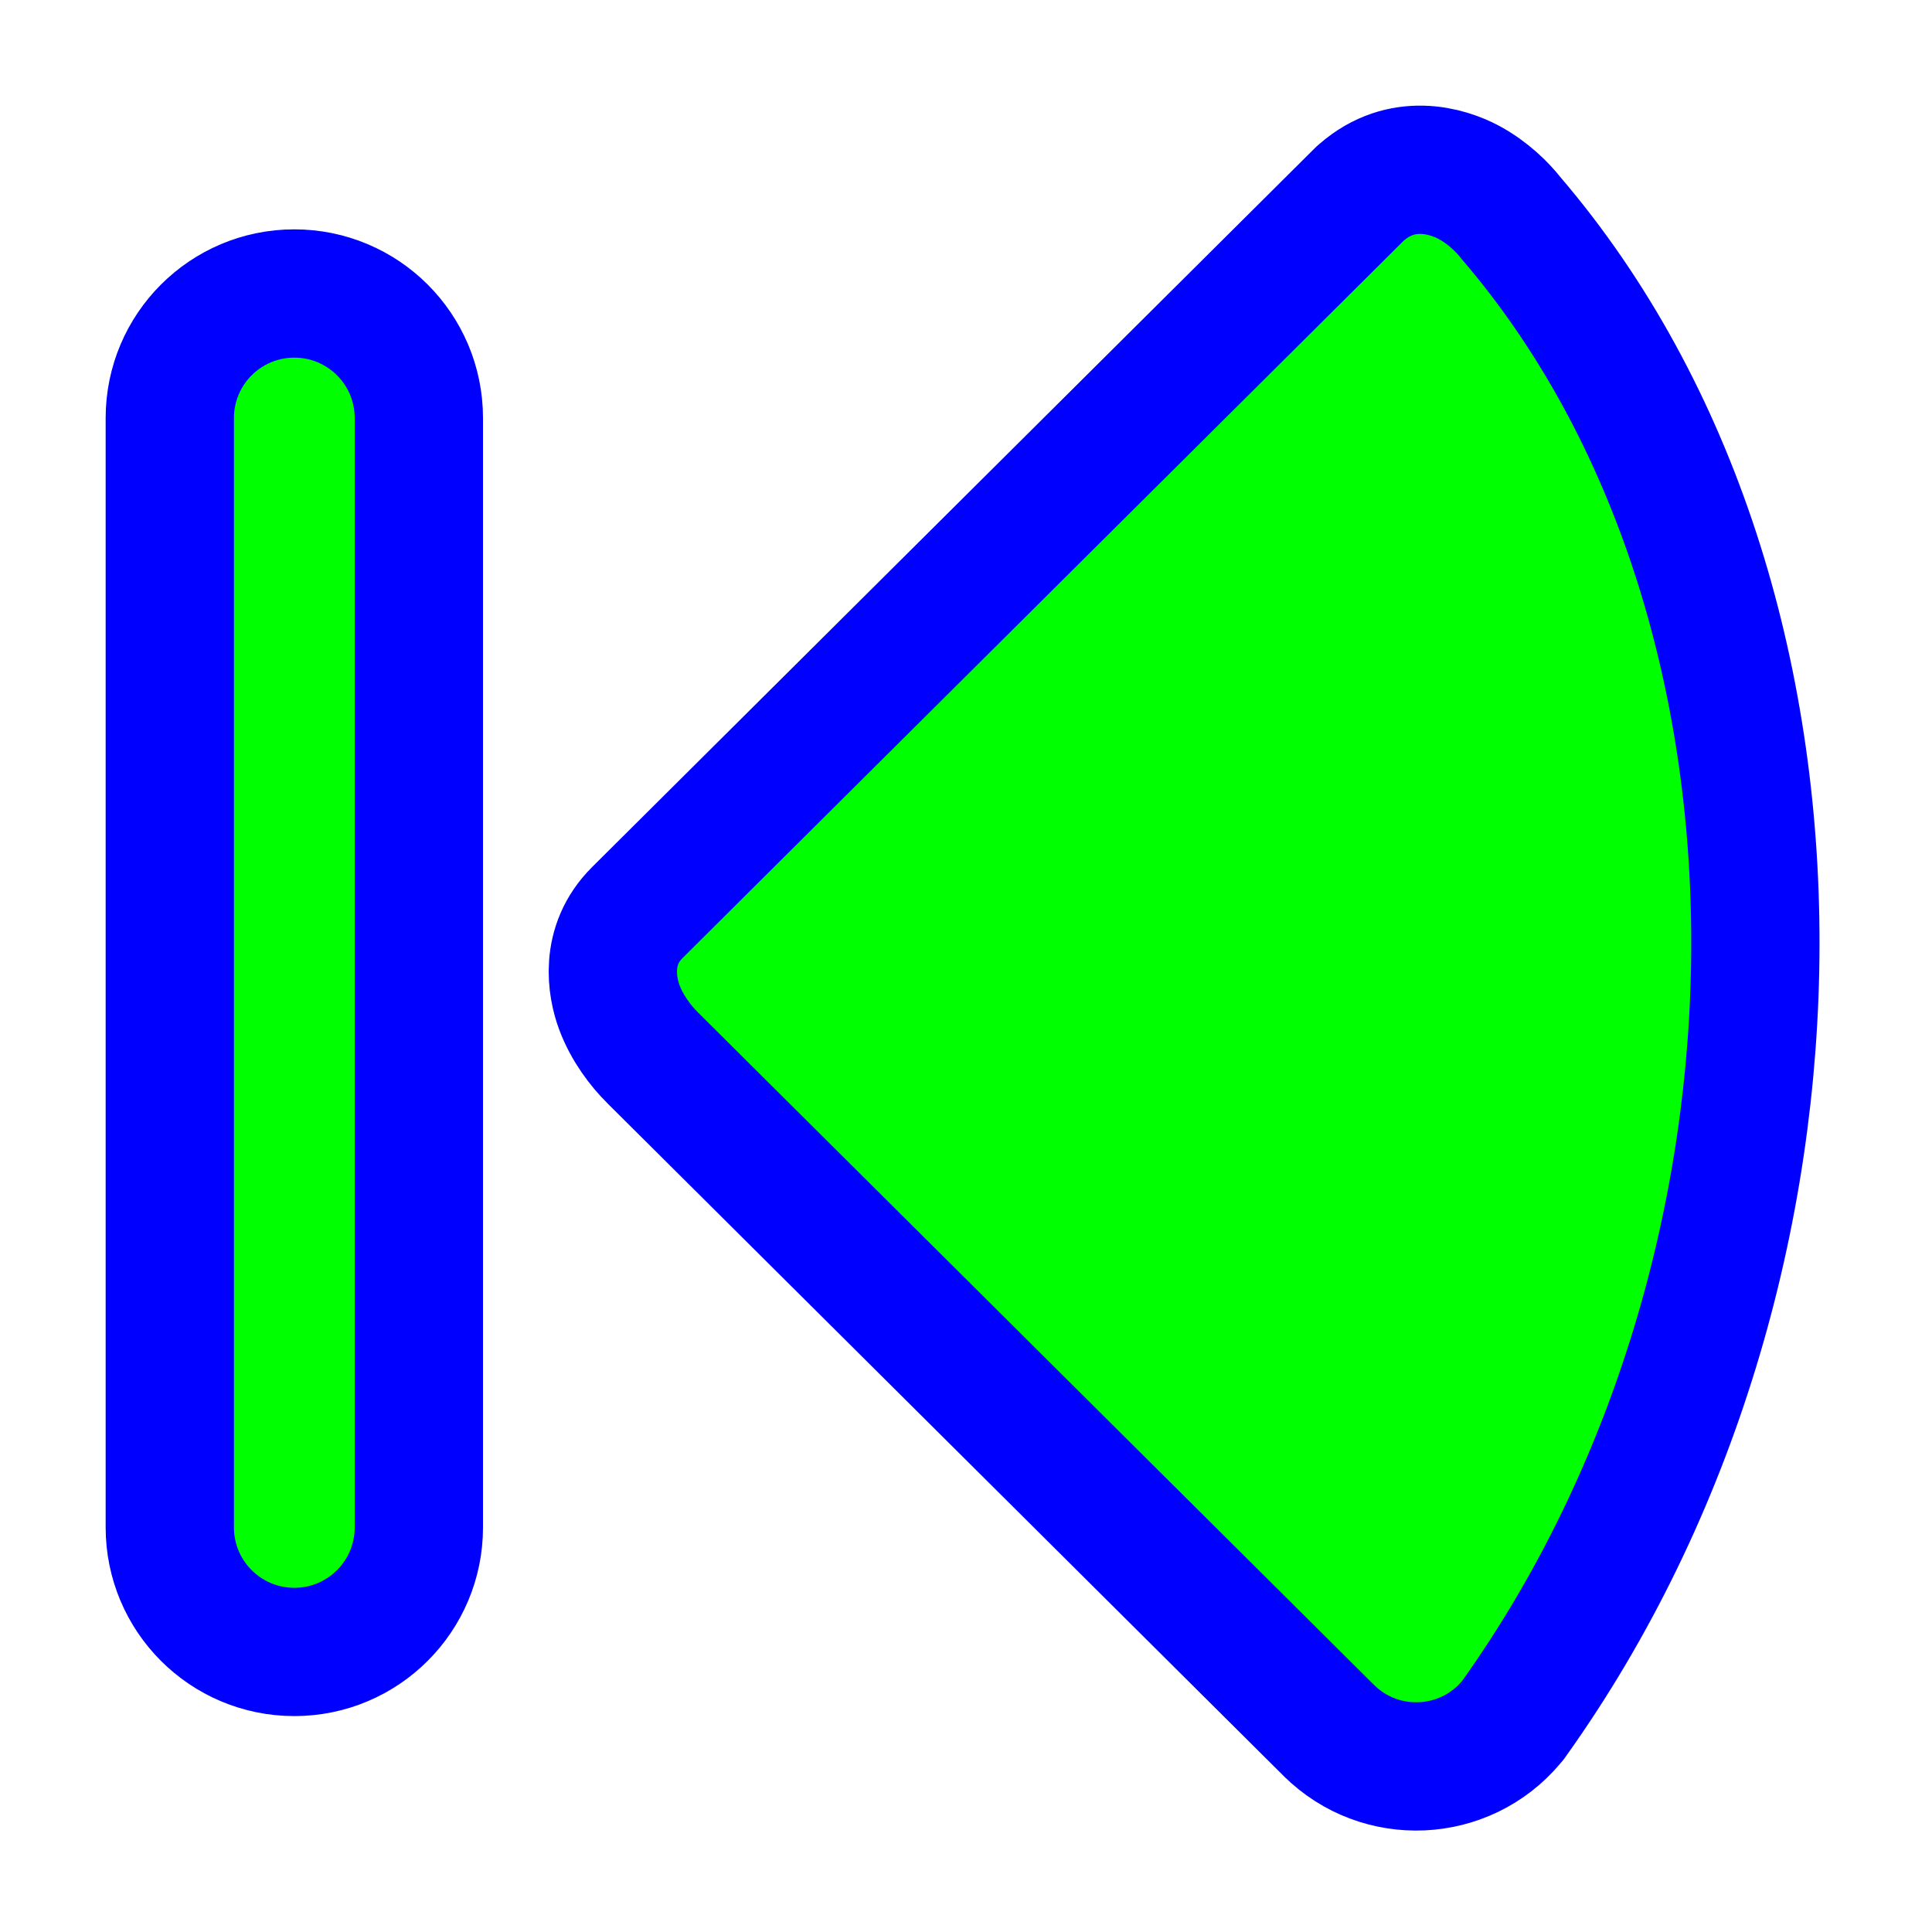 <svg width="256" height="256" viewBox="0 0 256 256" fill="none" xmlns="http://www.w3.org/2000/svg">
<path d="M180.418 25.48L180.205 25.666L180.006 25.864L84.461 120.908C84.461 120.908 84.461 120.908 84.461 120.908C80.049 125.296 81.083 130.819 82.054 133.443C83.083 136.222 84.874 138.565 86.466 140.152L86.472 140.157L176.067 229.283L176.072 229.287C182.891 236.06 194.069 235.562 200.25 228.192L200.465 227.936L200.659 227.664C221.913 197.849 232.555 160.832 232.596 125.105C232.637 89.517 222.144 54.48 200.203 28.88C199.109 27.469 197.166 25.541 194.67 24.19C191.755 22.613 185.756 20.832 180.418 25.48ZM55.5 55.39C55.5 46.278 48.113 38.89 39 38.89C29.887 38.89 22.5 46.278 22.5 55.39V202.39C22.5 211.503 29.887 218.89 39 218.89C48.113 218.89 55.5 211.503 55.5 202.39V55.39Z" fill="#00FF00" stroke="#0000FF" stroke-width="17"/>
</svg>
